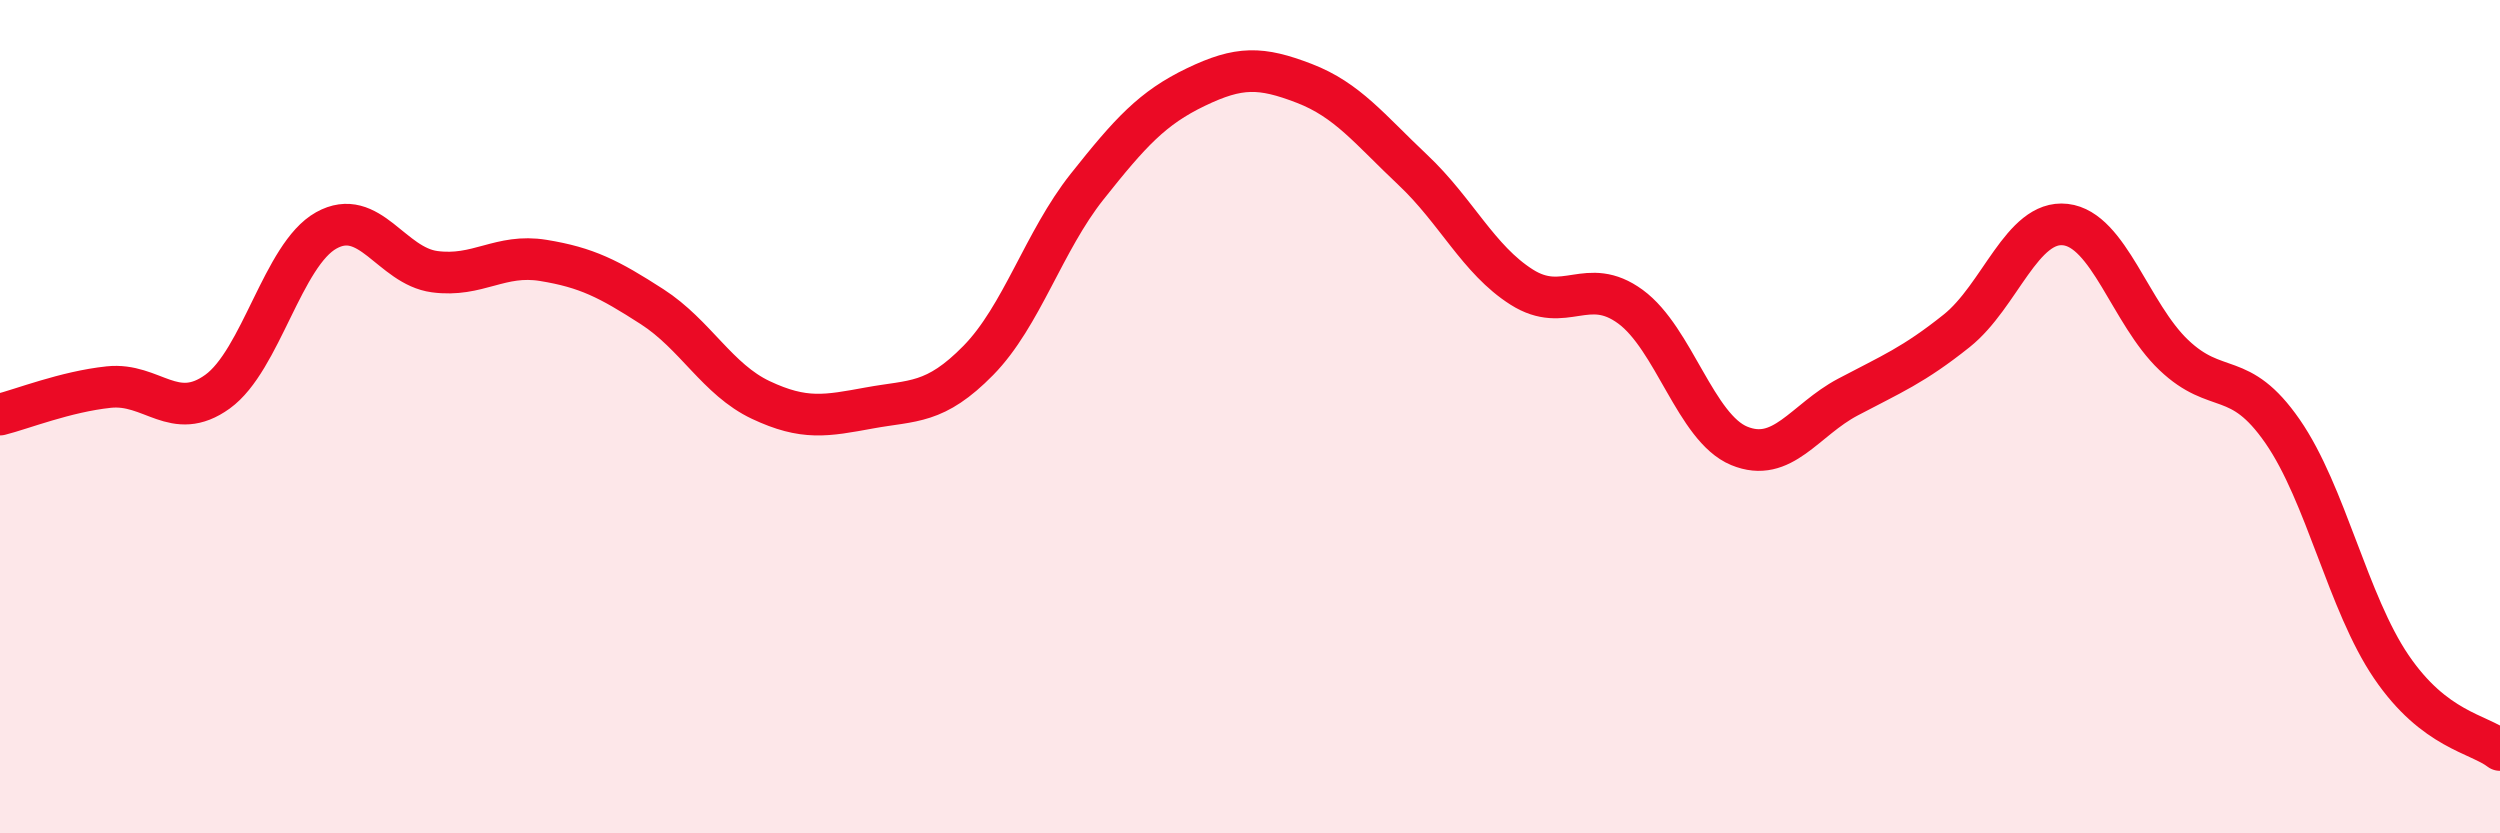 
    <svg width="60" height="20" viewBox="0 0 60 20" xmlns="http://www.w3.org/2000/svg">
      <path
        d="M 0,9.95 C 0.52,9.82 1.57,9.4 2.61,9.29 C 3.65,9.18 4.18,10.15 5.22,9.4 C 6.26,8.65 6.79,6.11 7.83,5.53 C 8.87,4.95 9.39,6.38 10.43,6.52 C 11.47,6.66 12,6.08 13.04,6.25 C 14.08,6.42 14.61,6.69 15.65,7.36 C 16.69,8.03 17.22,9.11 18.26,9.6 C 19.3,10.09 19.83,9.98 20.87,9.79 C 21.91,9.6 22.44,9.71 23.48,8.65 C 24.52,7.59 25.05,5.79 26.09,4.48 C 27.13,3.17 27.66,2.59 28.7,2.09 C 29.74,1.59 30.26,1.6 31.3,2 C 32.34,2.4 32.87,3.1 33.91,4.08 C 34.95,5.06 35.48,6.23 36.52,6.89 C 37.56,7.55 38.09,6.6 39.13,7.36 C 40.17,8.12 40.7,10.27 41.74,10.7 C 42.78,11.13 43.31,10.08 44.35,9.53 C 45.39,8.98 45.92,8.77 46.96,7.94 C 48,7.11 48.53,5.27 49.57,5.39 C 50.61,5.51 51.13,7.53 52.17,8.52 C 53.21,9.51 53.74,8.85 54.78,10.35 C 55.82,11.85 56.35,14.47 57.39,16 C 58.43,17.53 59.48,17.6 60,18L60 20L0 20Z"
        fill="#EB0A25"
        opacity="0.1"
        stroke-linecap="round"
        stroke-linejoin="round"
      />
      <path
        d="M 0,9.95 C 0.52,9.82 1.57,9.4 2.61,9.29 C 3.65,9.18 4.18,10.15 5.22,9.4 C 6.26,8.65 6.79,6.11 7.83,5.53 C 8.87,4.95 9.39,6.38 10.43,6.52 C 11.47,6.66 12,6.08 13.04,6.25 C 14.08,6.42 14.61,6.69 15.65,7.36 C 16.69,8.03 17.22,9.11 18.26,9.6 C 19.3,10.09 19.83,9.98 20.87,9.79 C 21.91,9.6 22.44,9.71 23.48,8.65 C 24.52,7.59 25.05,5.79 26.09,4.48 C 27.13,3.17 27.66,2.59 28.7,2.09 C 29.74,1.59 30.26,1.6 31.3,2 C 32.34,2.4 32.87,3.1 33.91,4.08 C 34.95,5.06 35.48,6.23 36.52,6.89 C 37.56,7.55 38.09,6.6 39.13,7.36 C 40.17,8.12 40.7,10.27 41.74,10.7 C 42.78,11.13 43.31,10.08 44.35,9.53 C 45.39,8.98 45.92,8.77 46.96,7.94 C 48,7.11 48.53,5.27 49.57,5.39 C 50.61,5.51 51.13,7.53 52.17,8.52 C 53.21,9.51 53.74,8.85 54.78,10.35 C 55.82,11.85 56.35,14.47 57.39,16 C 58.43,17.53 59.48,17.6 60,18"
        stroke="#EB0A25"
        stroke-width="1"
        fill="none"
        stroke-linecap="round"
        stroke-linejoin="round"
      />
    </svg>
  